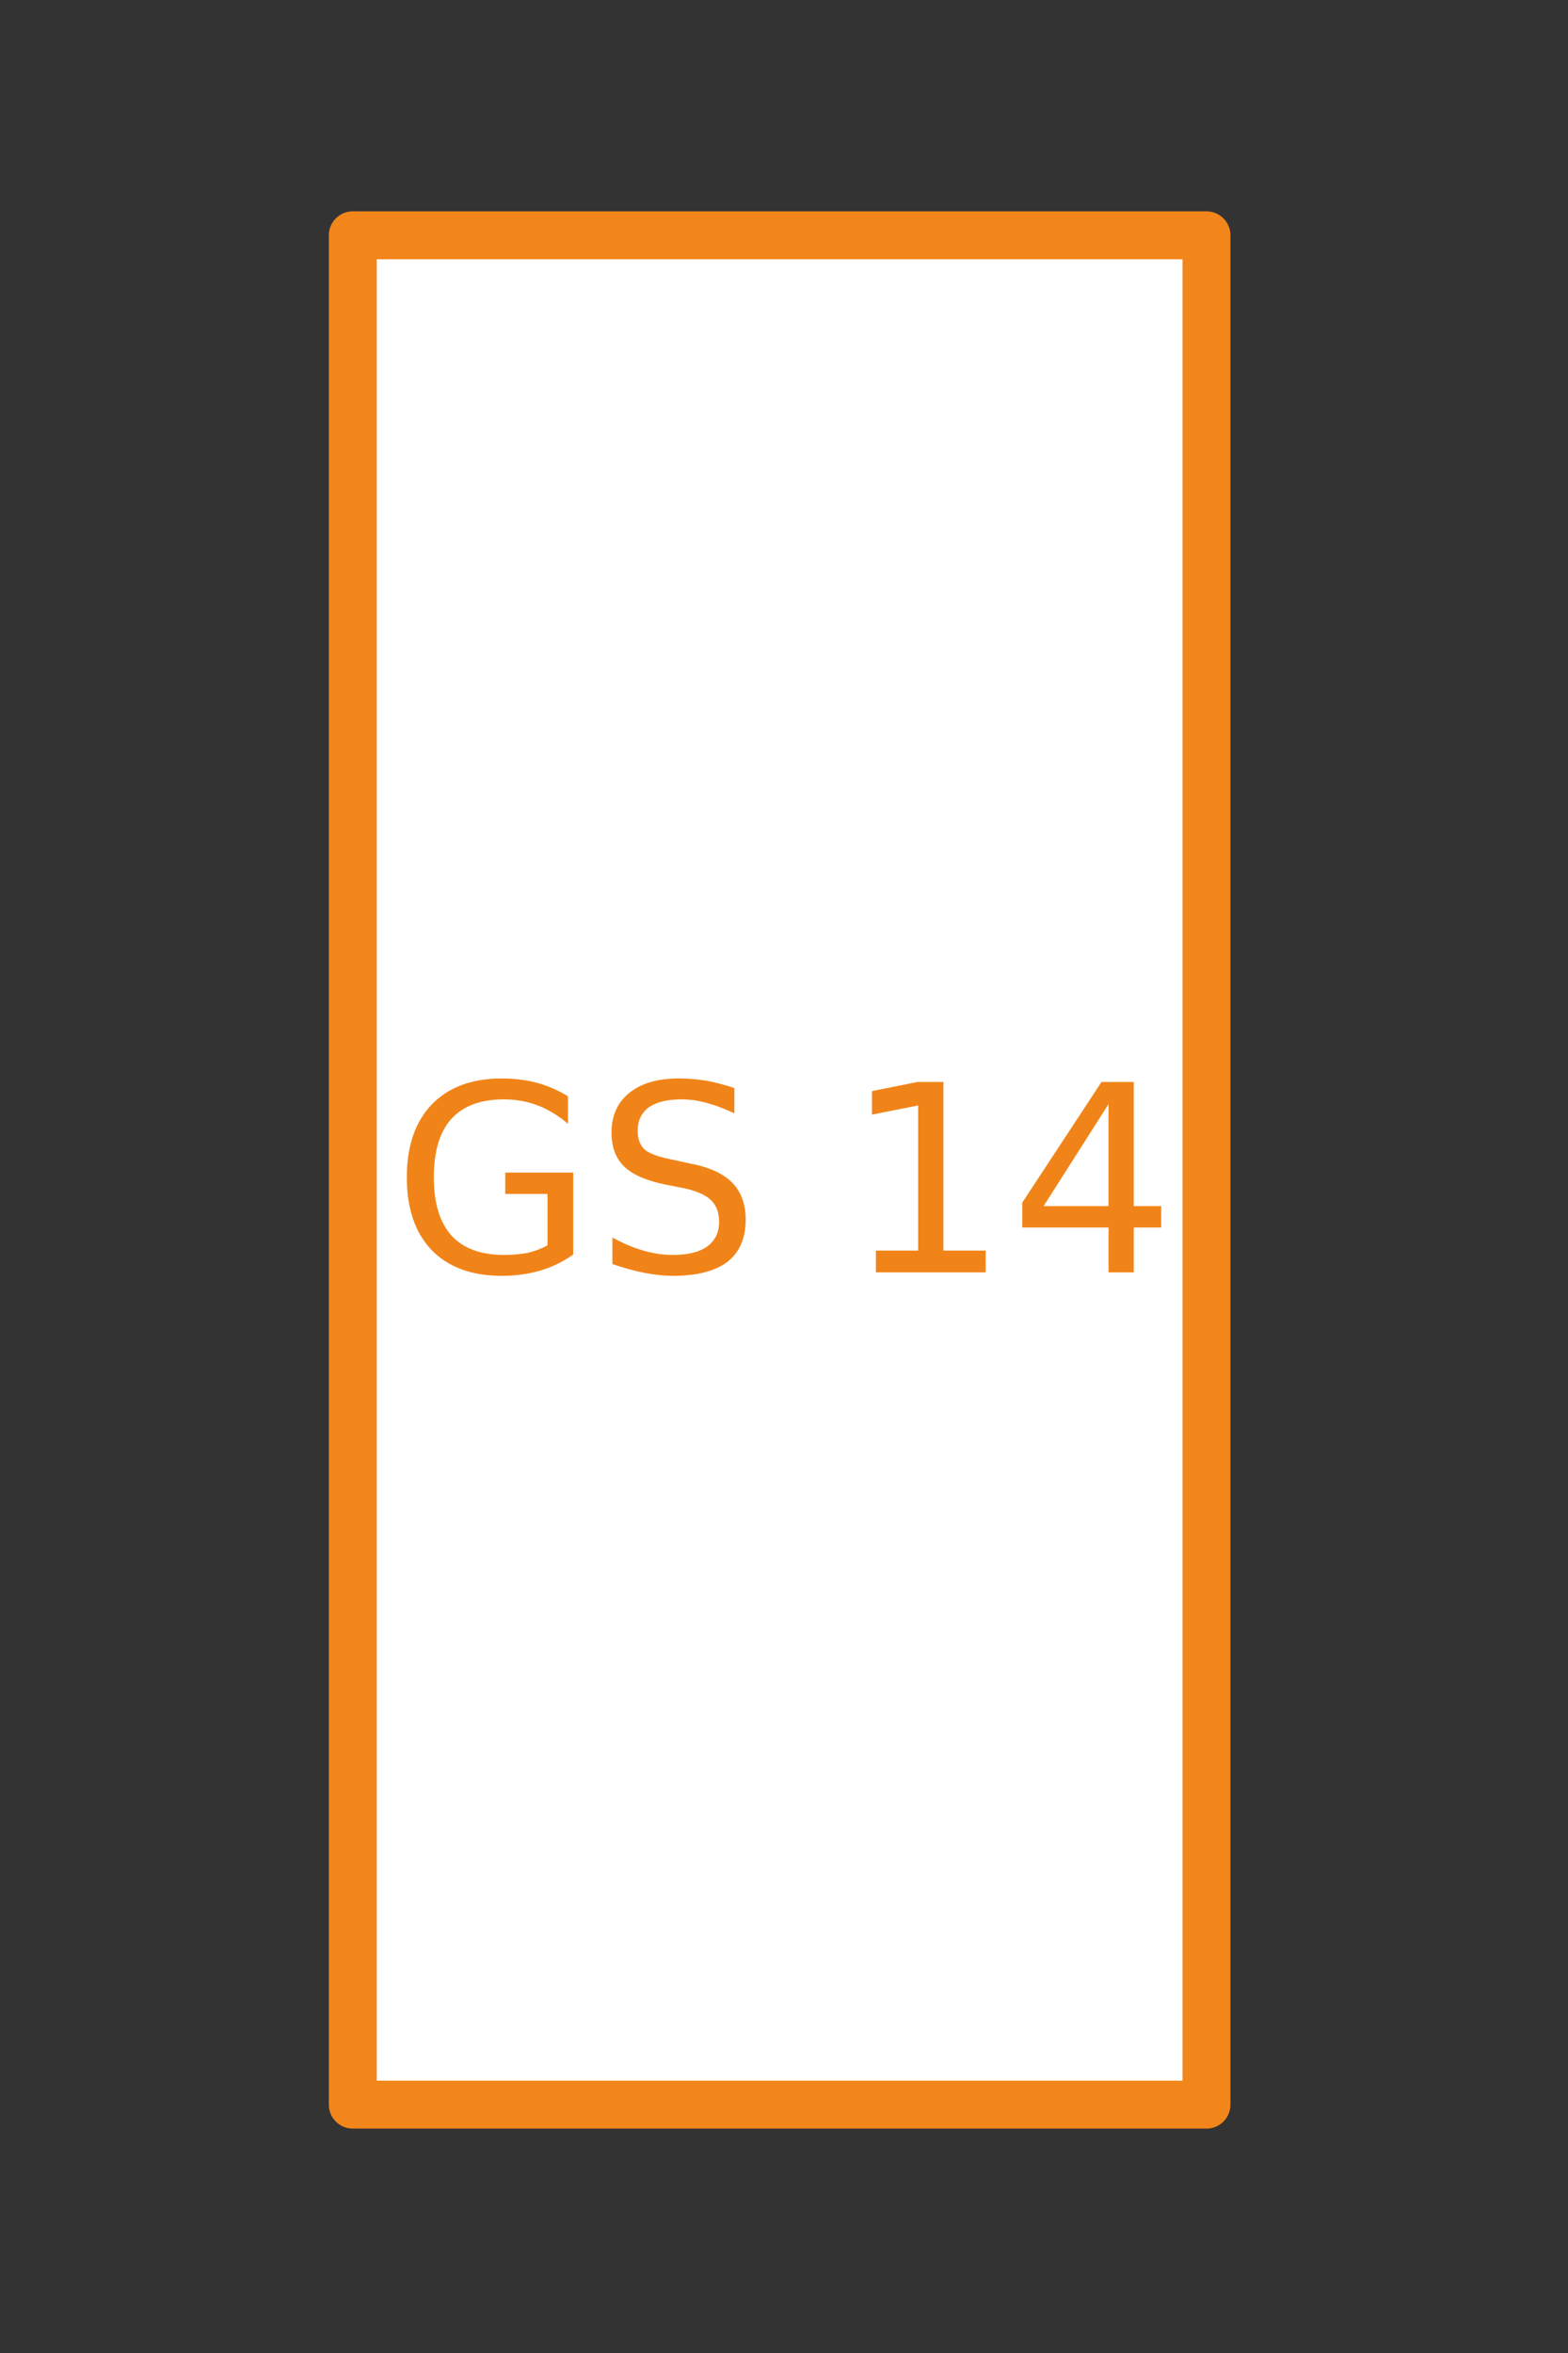 <svg version="1.2" xmlns="http://www.w3.org/2000/svg" viewBox="0 0 360 540" width="360" height="540">
	<rect x="0" y="0" width="360" height="540" fill="#333333" stroke="none"/>
	<title>gs11-svg</title>
	<style>
		.s0 { fill: #f18419 } 
		.s1 { fill: #ffffff;stroke: #f3861a;stroke-linecap: round;stroke-linejoin: round;stroke-width: 11 } 
	</style>
	<path id="GS8" class="s0" d="m134.4 286.4l0.1-12.1-9.9-0.1v-5.1l16 0.2-0.2 19.4q-3.5 2.5-7.8 3.7-4.3 1.3-9.1 1.2-10.6-0.1-16.6-6.3-5.9-6.3-5.7-17.3 0.1-11.1 6.1-17.2 6.1-6.2 16.7-6.1 4.4 0.1 8.3 1.2 4 1.1 7.4 3.3l-0.1 6.5q-3.4-2.9-7.2-4.4-3.8-1.5-8-1.5-8.3-0.1-12.5 4.5-4.2 4.5-4.3 13.7-0.1 9.2 4 13.8 4.1 4.7 12.4 4.8 3.3 0 5.8-0.5 2.6-0.5 4.6-1.7zm44.7-36.8v6q-3.5-1.7-6.6-2.6-3.1-0.8-5.9-0.9-5 0-7.8 1.9-2.7 1.9-2.7 5.5-0.1 3 1.7 4.5 1.8 1.6 6.8 2.6l3.7 0.7q6.8 1.4 10 4.8 3.3 3.3 3.2 8.8 0 6.5-4.5 9.9-4.4 3.3-12.9 3.2-3.2 0-6.9-0.8-3.6-0.7-7.4-2.2v-6.3q3.7 2.1 7.3 3.2 3.6 1.1 7 1.2 5.3 0 8.1-2 2.9-2 2.9-5.8 0.1-3.4-2-5.3-2-1.9-6.6-2.9l-3.8-0.7q-6.8-1.5-9.8-4.4-3-2.9-3-8.1 0.1-6 4.3-9.4 4.3-3.4 11.7-3.3 3.2 0 6.5 0.6 3.3 0.6 6.7 1.8zm13.4 43.8l0.1-5.1 10 0.1 0.3-34.5-10.9 2.1 0.1-5.6 10.8-2h6.1l-0.4 40.1 10 0.1v5.1zm39.4 0.4l0.1-5.1 10 0.1 0.3-34.5-10.9 2.1 0.1-5.6 10.8-2.1 6.1 0.1-0.4 40 10 0.1-0.1 5.2z"/>
	<path id="Tvar 2" class="s1" d="m81 54h196v429h-196z"/>
	<path id="GS 14" class="s0" aria-label="GS 14"  d="m125.7 285.8v-11.8h-9.7v-4.9h15.6v18.8q-3.5 2.5-7.6 3.7-4.1 1.2-8.8 1.2-10.3 0-16.1-5.9-5.7-6-5.7-16.7 0-10.7 5.7-16.7 5.8-6 16.1-6 4.3 0 8.1 1 3.9 1.1 7.1 3.1v6.3q-3.3-2.8-6.9-4.2-3.7-1.4-7.8-1.4-8 0-12.1 4.5-4 4.5-4 13.4 0 8.8 4 13.3 4.1 4.5 12.1 4.5 3.1 0 5.6-0.5 2.4-0.6 4.4-1.7zm42.9-36.1v5.8q-3.4-1.6-6.4-2.4-2.9-0.8-5.7-0.8-4.9 0-7.5 1.8-2.6 1.9-2.6 5.4 0 2.9 1.7 4.4 1.8 1.4 6.6 2.3l3.6 0.8q6.6 1.2 9.8 4.4 3.1 3.2 3.1 8.5 0 6.4-4.2 9.7-4.3 3.2-12.5 3.2-3.1 0-6.6-0.7-3.5-0.7-7.3-2v-6.1q3.6 2 7.1 3 3.4 1 6.8 1 5.1 0 7.8-1.9 2.8-2 2.8-5.7 0-3.3-2-5.1-2-1.8-6.5-2.7l-3.6-0.7q-6.6-1.3-9.6-4.1-3-2.8-3-7.9 0-5.8 4.1-9.1 4.1-3.3 11.3-3.3 3.1 0 6.3 0.5 3.2 0.6 6.5 1.7zm32.5 42.3v-5h9.7v-33.3l-10.6 2.1v-5.4l10.5-2.1h5.9v38.7h9.7v5zm53.4-15.2v-23.4l-14.9 23.4zm-19.8-0.8l18.2-27.7h7.4v28.5h6.3v4.9h-6.3v10.3h-5.8v-10.3h-19.8z"/>
</svg>